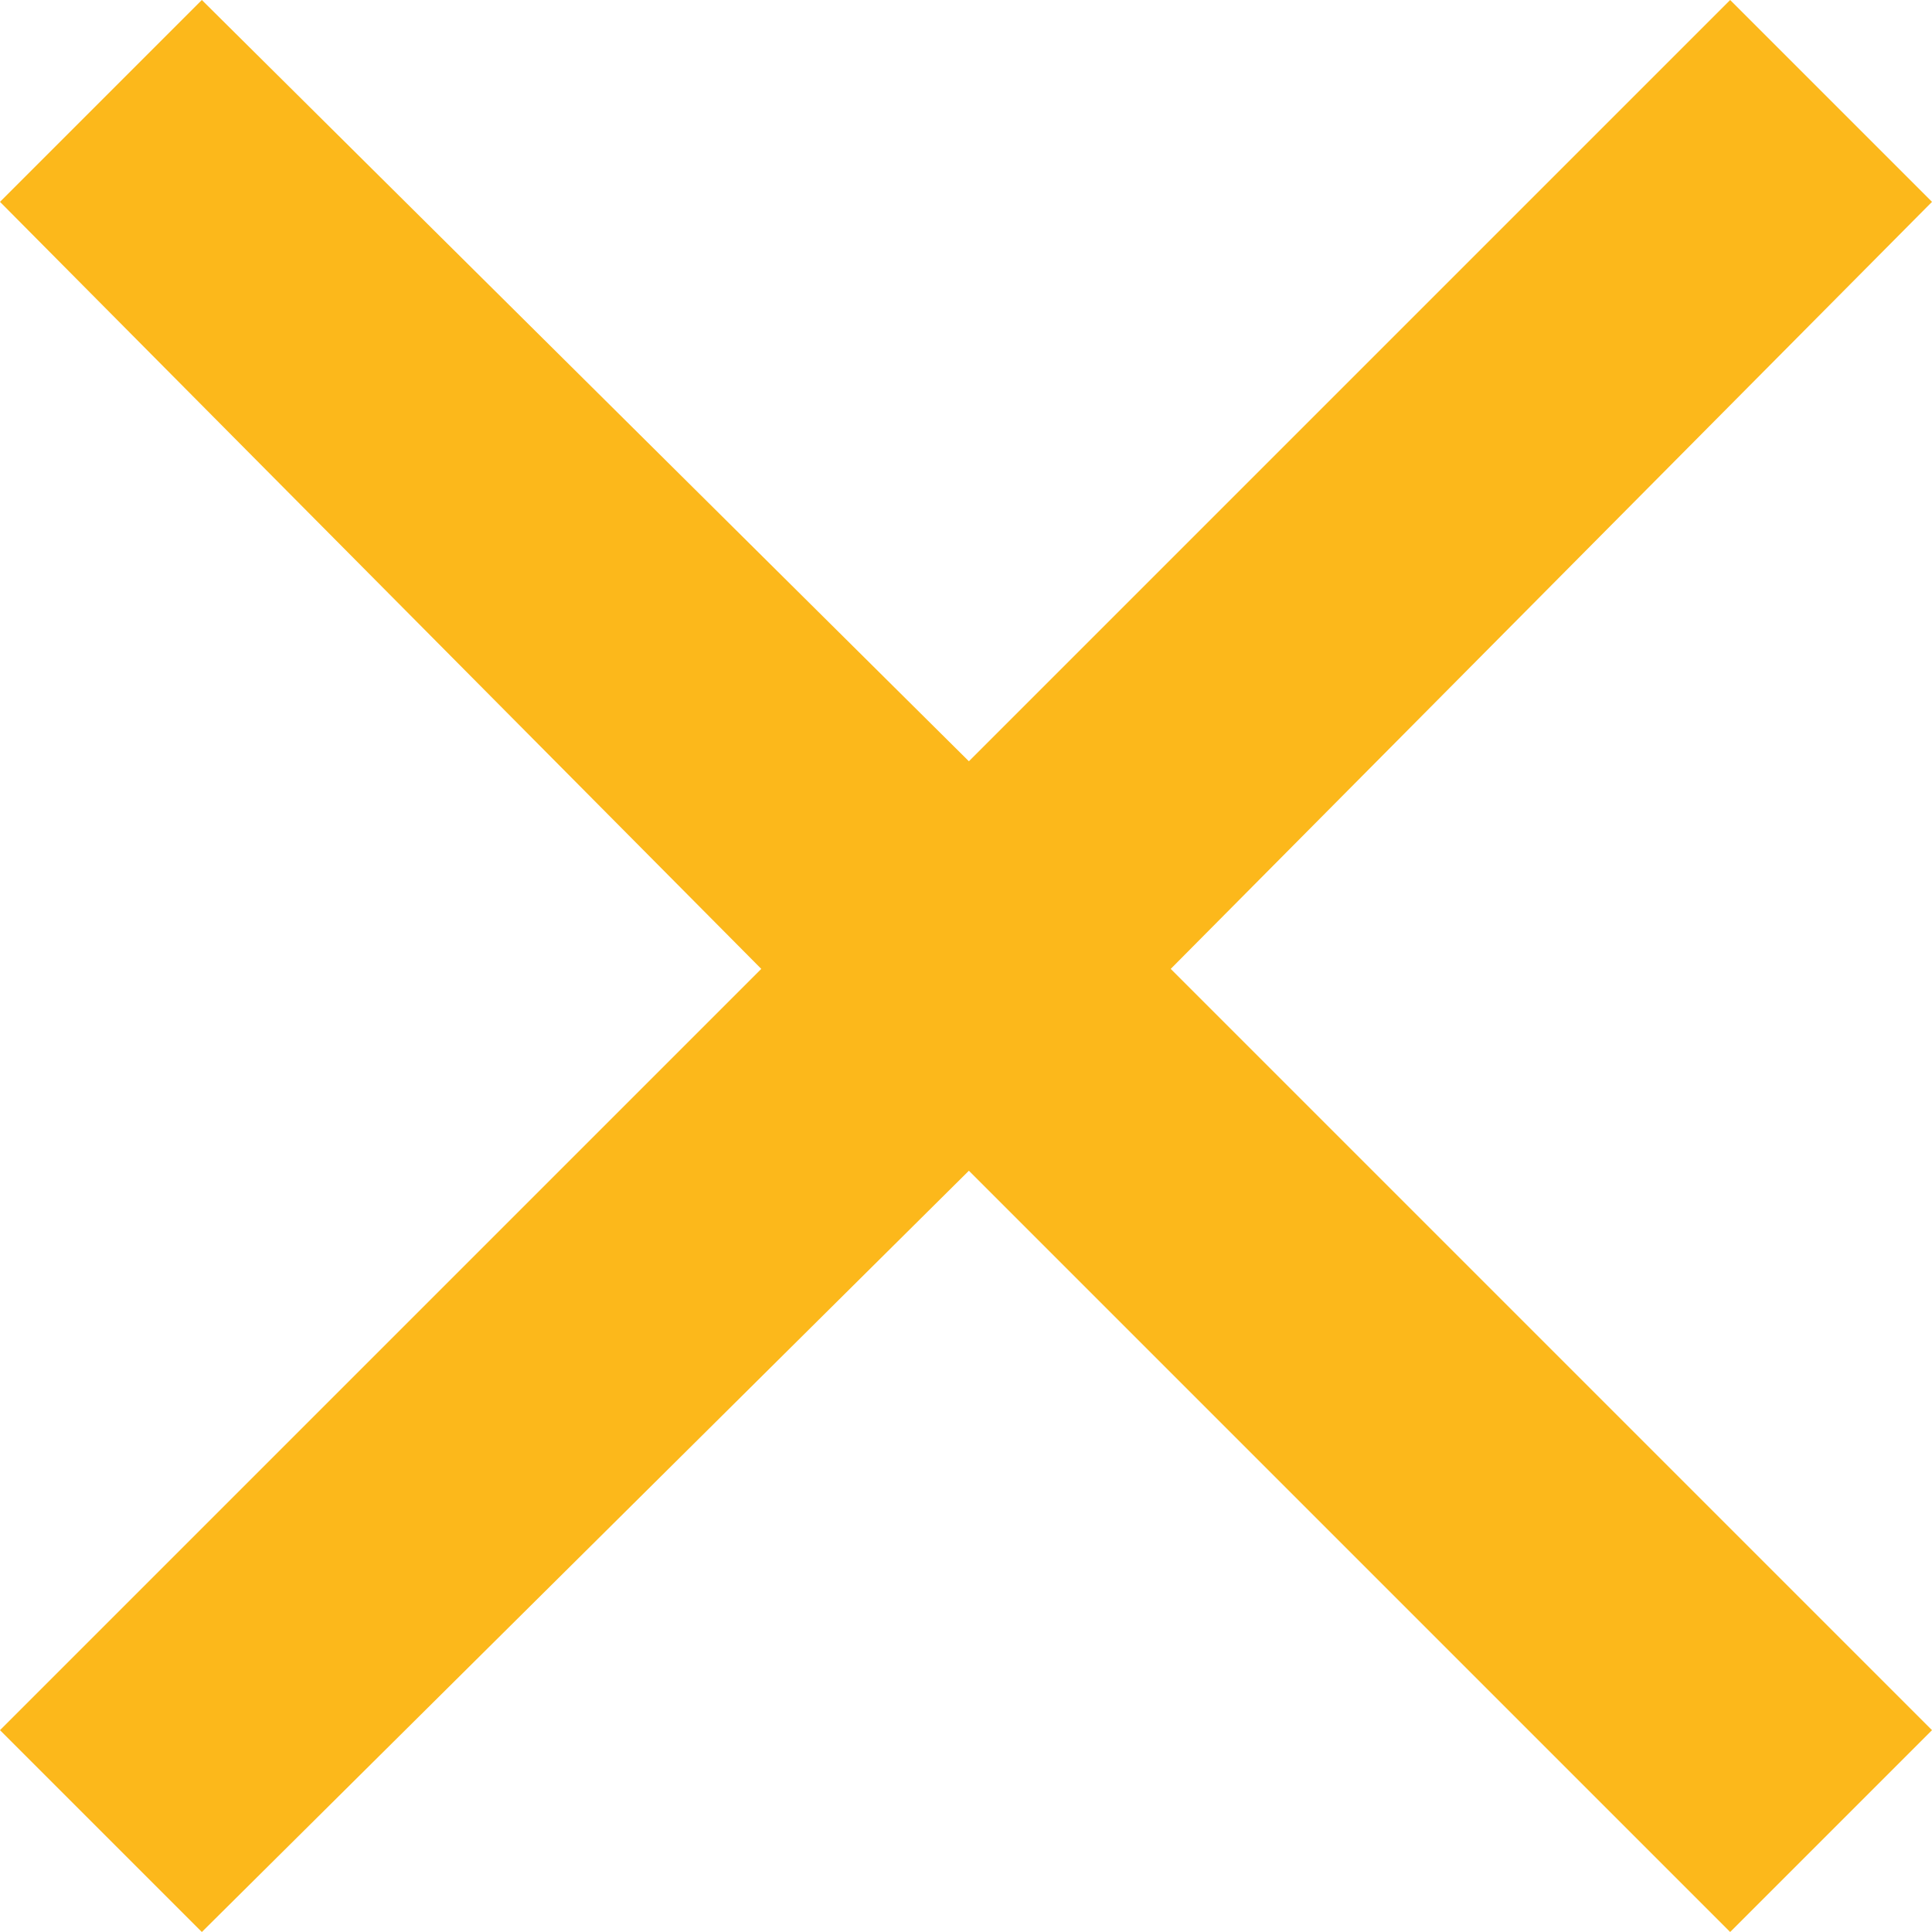 <?xml version="1.0" encoding="utf-8"?>
<!-- Generator: Adobe Illustrator 17.1.0, SVG Export Plug-In . SVG Version: 6.00 Build 0)  -->
<!DOCTYPE svg PUBLIC "-//W3C//DTD SVG 1.1//EN" "http://www.w3.org/Graphics/SVG/1.1/DTD/svg11.dtd">
<svg version="1.1" id="Layer_1" xmlns="http://www.w3.org/2000/svg" xmlns:xlink="http://www.w3.org/1999/xlink" x="0px" y="0px"
	 viewBox="0 0 33.5 33.5" enable-background="new 0 0 33.5 33.5" xml:space="preserve">
<polygon fill="#FCB81B" points="33.5,3.5 30,0 16.8,13.2 3.5,0 0,3.5 13.2,16.8 0,30 3.5,33.5 16.8,20.3 30,33.5 33.5,30 20.3,16.8 
	"/>
</svg>
